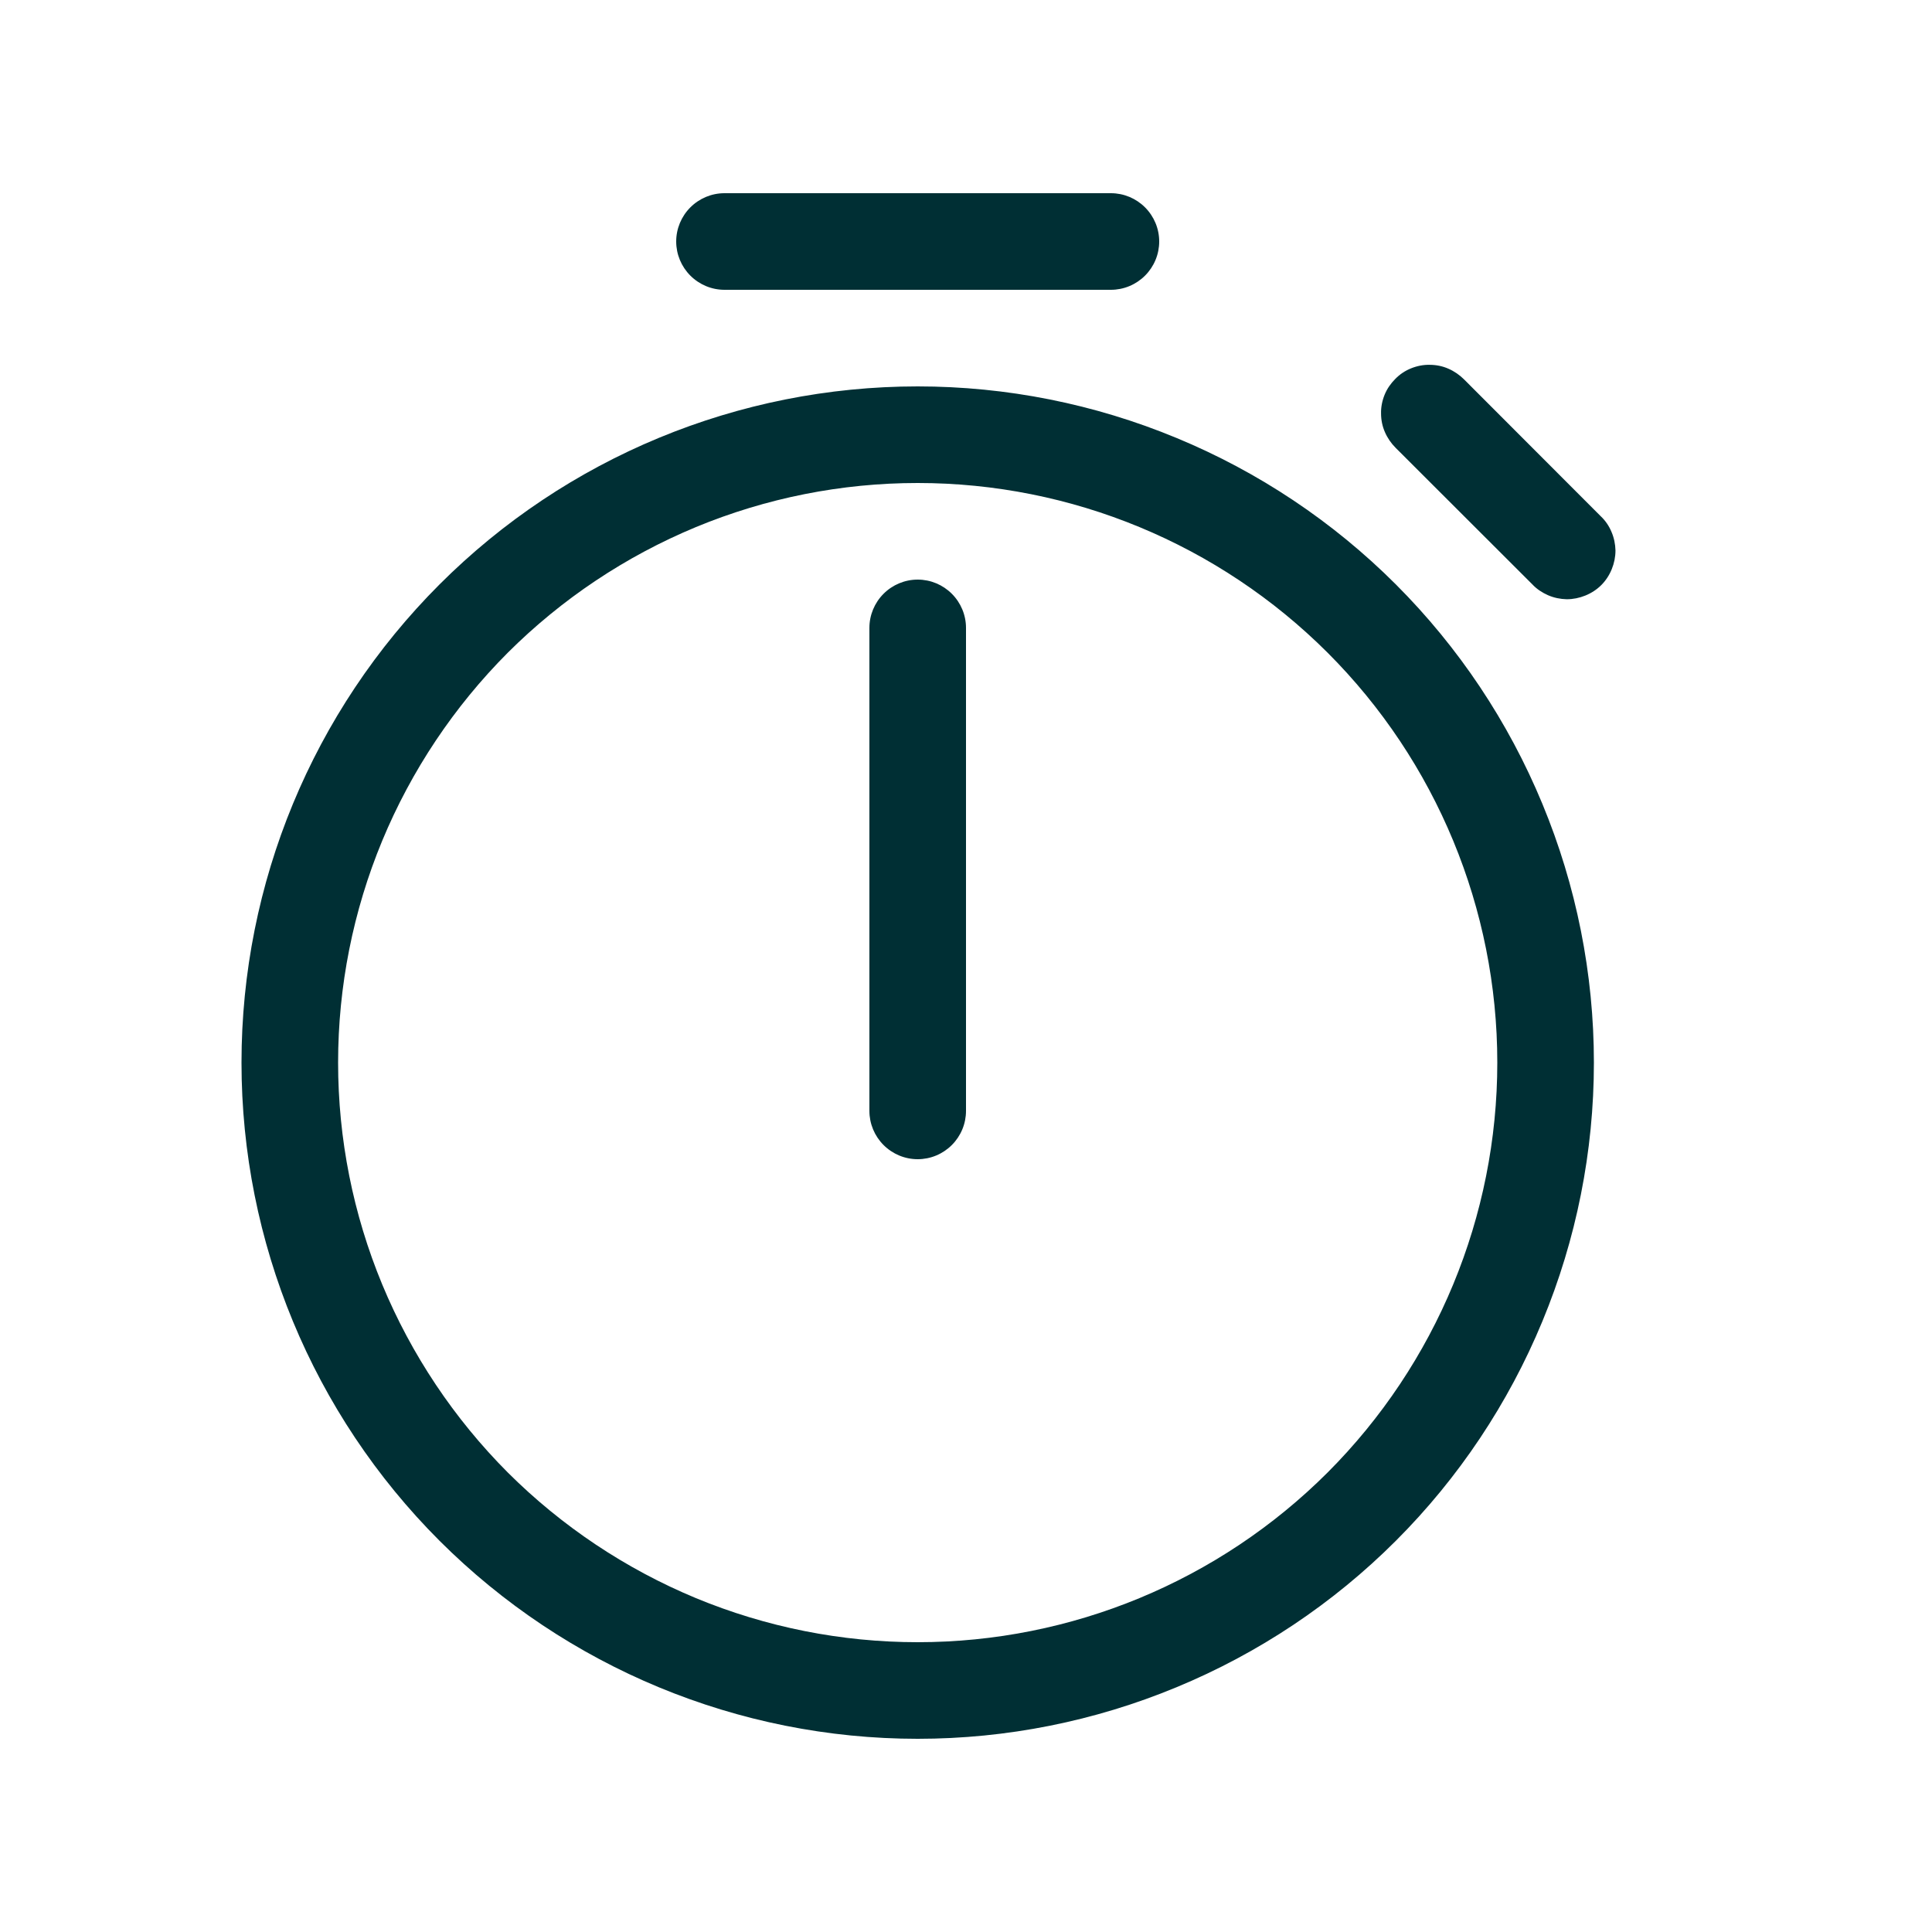 <svg width="12" height="12" viewBox="0 0 12 12" fill="none" xmlns="http://www.w3.org/2000/svg">
<path d="M4.5 1.2C4.42 1.2 4.344 1.232 4.288 1.288C4.232 1.344 4.2 1.42 4.2 1.5C4.2 1.58 4.232 1.656 4.288 1.712C4.344 1.768 4.42 1.8 4.5 1.8H6.9C6.98 1.8 7.056 1.768 7.112 1.712C7.168 1.656 7.2 1.58 7.2 1.5C7.2 1.42 7.168 1.344 7.112 1.288C7.056 1.232 6.98 1.2 6.9 1.2H4.5ZM9.094 2.357C9.066 2.329 9.033 2.306 8.996 2.29C8.96 2.274 8.92 2.266 8.88 2.266C8.841 2.265 8.801 2.273 8.764 2.288C8.727 2.303 8.694 2.325 8.666 2.354C8.638 2.382 8.615 2.415 8.6 2.452C8.585 2.489 8.577 2.529 8.578 2.568C8.578 2.608 8.586 2.648 8.602 2.684C8.618 2.721 8.641 2.754 8.669 2.782L9.518 3.63C9.545 3.659 9.579 3.681 9.615 3.697C9.652 3.713 9.691 3.721 9.731 3.722C9.771 3.722 9.81 3.714 9.847 3.699C9.884 3.684 9.918 3.662 9.946 3.634C9.974 3.606 9.996 3.572 10.011 3.535C10.026 3.498 10.034 3.459 10.034 3.419C10.033 3.379 10.025 3.34 10.009 3.303C9.994 3.267 9.971 3.233 9.942 3.206L9.094 2.357ZM5.7 3.6C5.62 3.6 5.544 3.632 5.488 3.688C5.432 3.744 5.4 3.82 5.4 3.9V6.9C5.4 6.98 5.432 7.056 5.488 7.112C5.544 7.168 5.62 7.2 5.7 7.2C5.78 7.2 5.856 7.168 5.912 7.112C5.968 7.056 6 6.98 6 6.9V3.9C6 3.82 5.968 3.744 5.912 3.688C5.856 3.632 5.78 3.6 5.7 3.6ZM5.7 10.8C6.252 10.8 6.798 10.691 7.307 10.48C7.817 10.269 8.28 9.96 8.67 9.57C9.06 9.18 9.369 8.717 9.58 8.207C9.791 7.698 9.9 7.152 9.9 6.6C9.9 6.048 9.791 5.502 9.58 4.993C9.369 4.483 9.06 4.02 8.67 3.63C8.28 3.24 7.817 2.931 7.307 2.72C6.798 2.509 6.252 2.4 5.7 2.4C4.586 2.4 3.518 2.842 2.73 3.63C1.942 4.418 1.5 5.486 1.5 6.6C1.5 7.714 1.942 8.782 2.73 9.57C3.518 10.357 4.586 10.8 5.7 10.8ZM5.7 10.2C5.227 10.2 4.759 10.107 4.322 9.926C3.886 9.745 3.489 9.48 3.154 9.146C2.82 8.811 2.555 8.414 2.374 7.978C2.193 7.541 2.1 7.073 2.1 6.6C2.1 6.127 2.193 5.659 2.374 5.222C2.555 4.786 2.82 4.389 3.154 4.054C3.489 3.72 3.886 3.455 4.322 3.274C4.759 3.093 5.227 3 5.7 3C6.655 3 7.57 3.379 8.246 4.054C8.921 4.729 9.3 5.645 9.3 6.6C9.3 7.555 8.921 8.47 8.246 9.146C7.57 9.821 6.655 10.2 5.7 10.2Z" fill="#002F34"/>
</svg>
